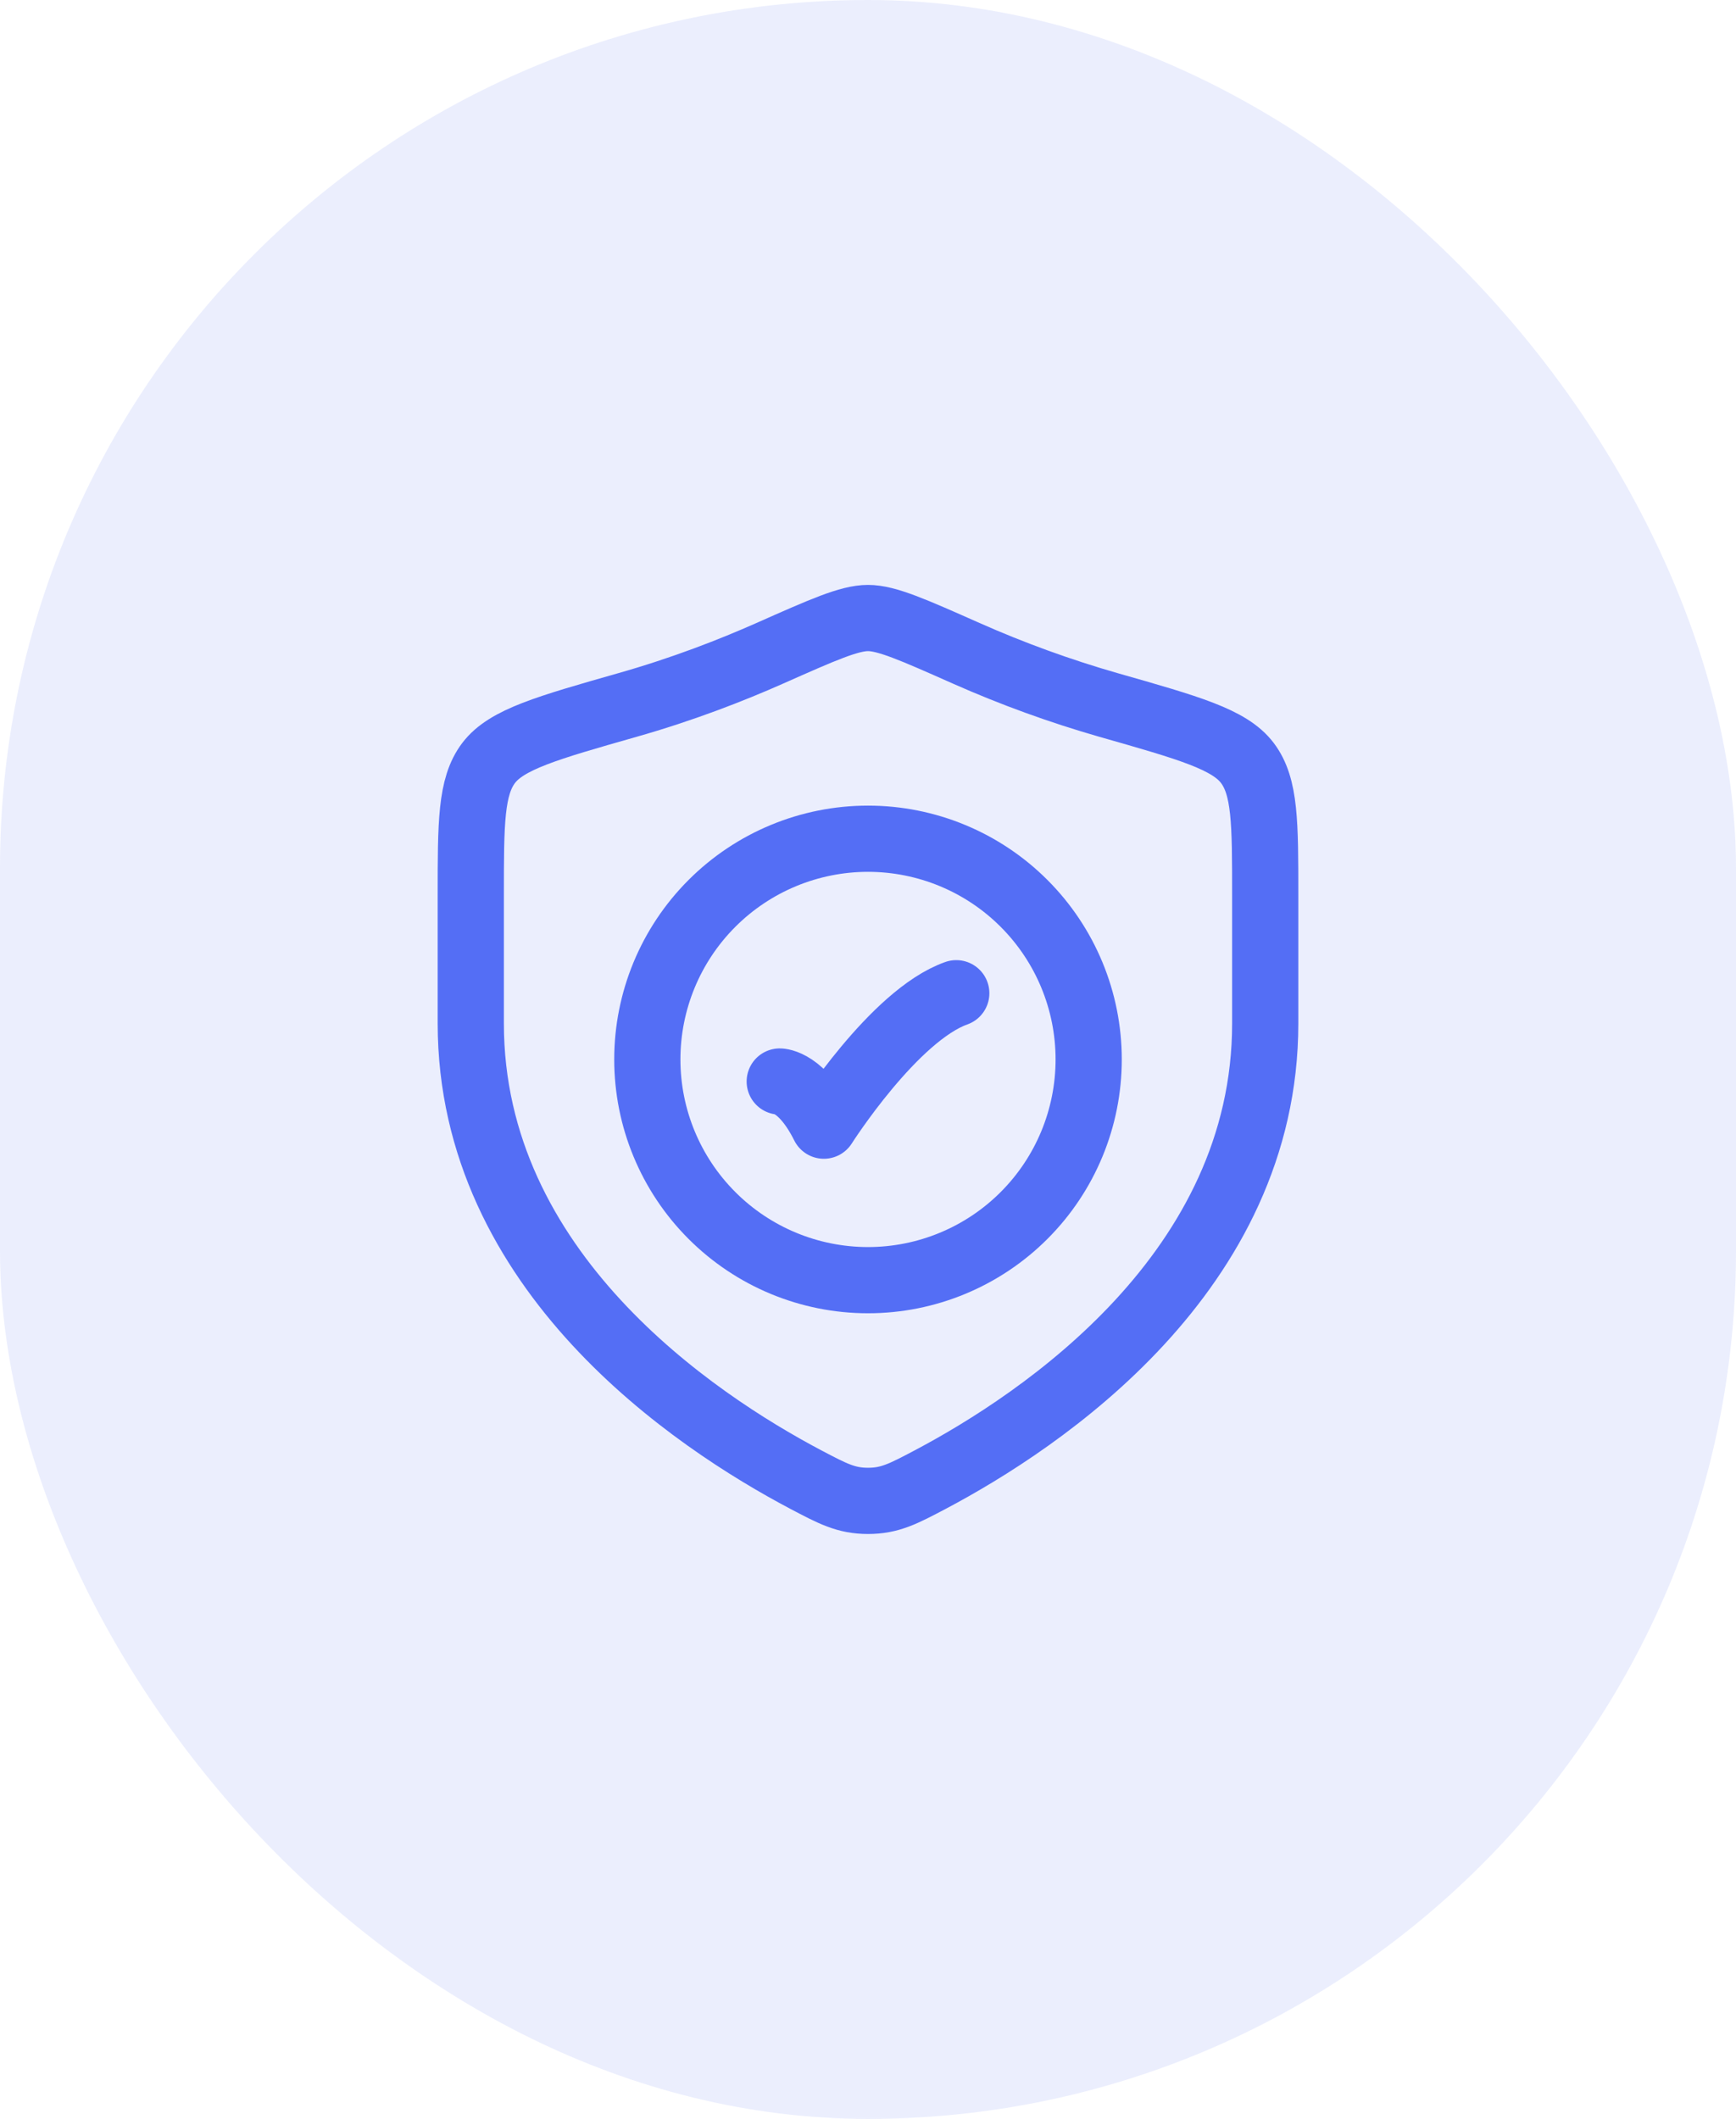 <svg width="59" height="72" viewBox="0 0 59 72" fill="none" xmlns="http://www.w3.org/2000/svg">
<rect width="59" height="72" rx="29.5" fill="#2B4BF2" fill-opacity="0.09"/>
<path d="M26.5 36.75C26.5 36.75 27.25 36.75 28 38.25C28 38.25 30.382 34.5 32.5 33.75" stroke="#546EF5" stroke-width="2.25" stroke-linecap="round" stroke-linejoin="round"/>
<path d="M37 36C37 37.989 36.21 39.897 34.803 41.303C33.397 42.71 31.489 43.5 29.5 43.5C27.511 43.5 25.603 42.71 24.197 41.303C22.79 39.897 22 37.989 22 36C22 34.011 22.79 32.103 24.197 30.697C25.603 29.29 27.511 28.5 29.5 28.5C31.489 28.5 33.397 29.29 34.803 30.697C36.21 32.103 37 34.011 37 36Z" stroke="#546EF5" stroke-width="2.25" stroke-linecap="round"/>
<path d="M43 34.775V30.42C43 27.96 43 26.73 42.394 25.927C41.788 25.125 40.417 24.736 37.676 23.956C36.024 23.482 34.405 22.894 32.833 22.197C31.035 21.399 30.136 21 29.5 21C28.864 21 27.965 21.399 26.167 22.197C24.847 22.782 23.197 23.424 21.323 23.956C18.583 24.736 17.213 25.127 16.606 25.927C16 26.73 16 27.96 16 30.42V34.775C16 43.212 23.595 48.275 27.391 50.279C28.302 50.758 28.756 51 29.5 51C30.244 51 30.698 50.76 31.609 50.28C35.406 48.273 43 43.212 43 34.775Z" stroke="#546EF5" stroke-width="2.25" stroke-linecap="round"/>
</svg>
